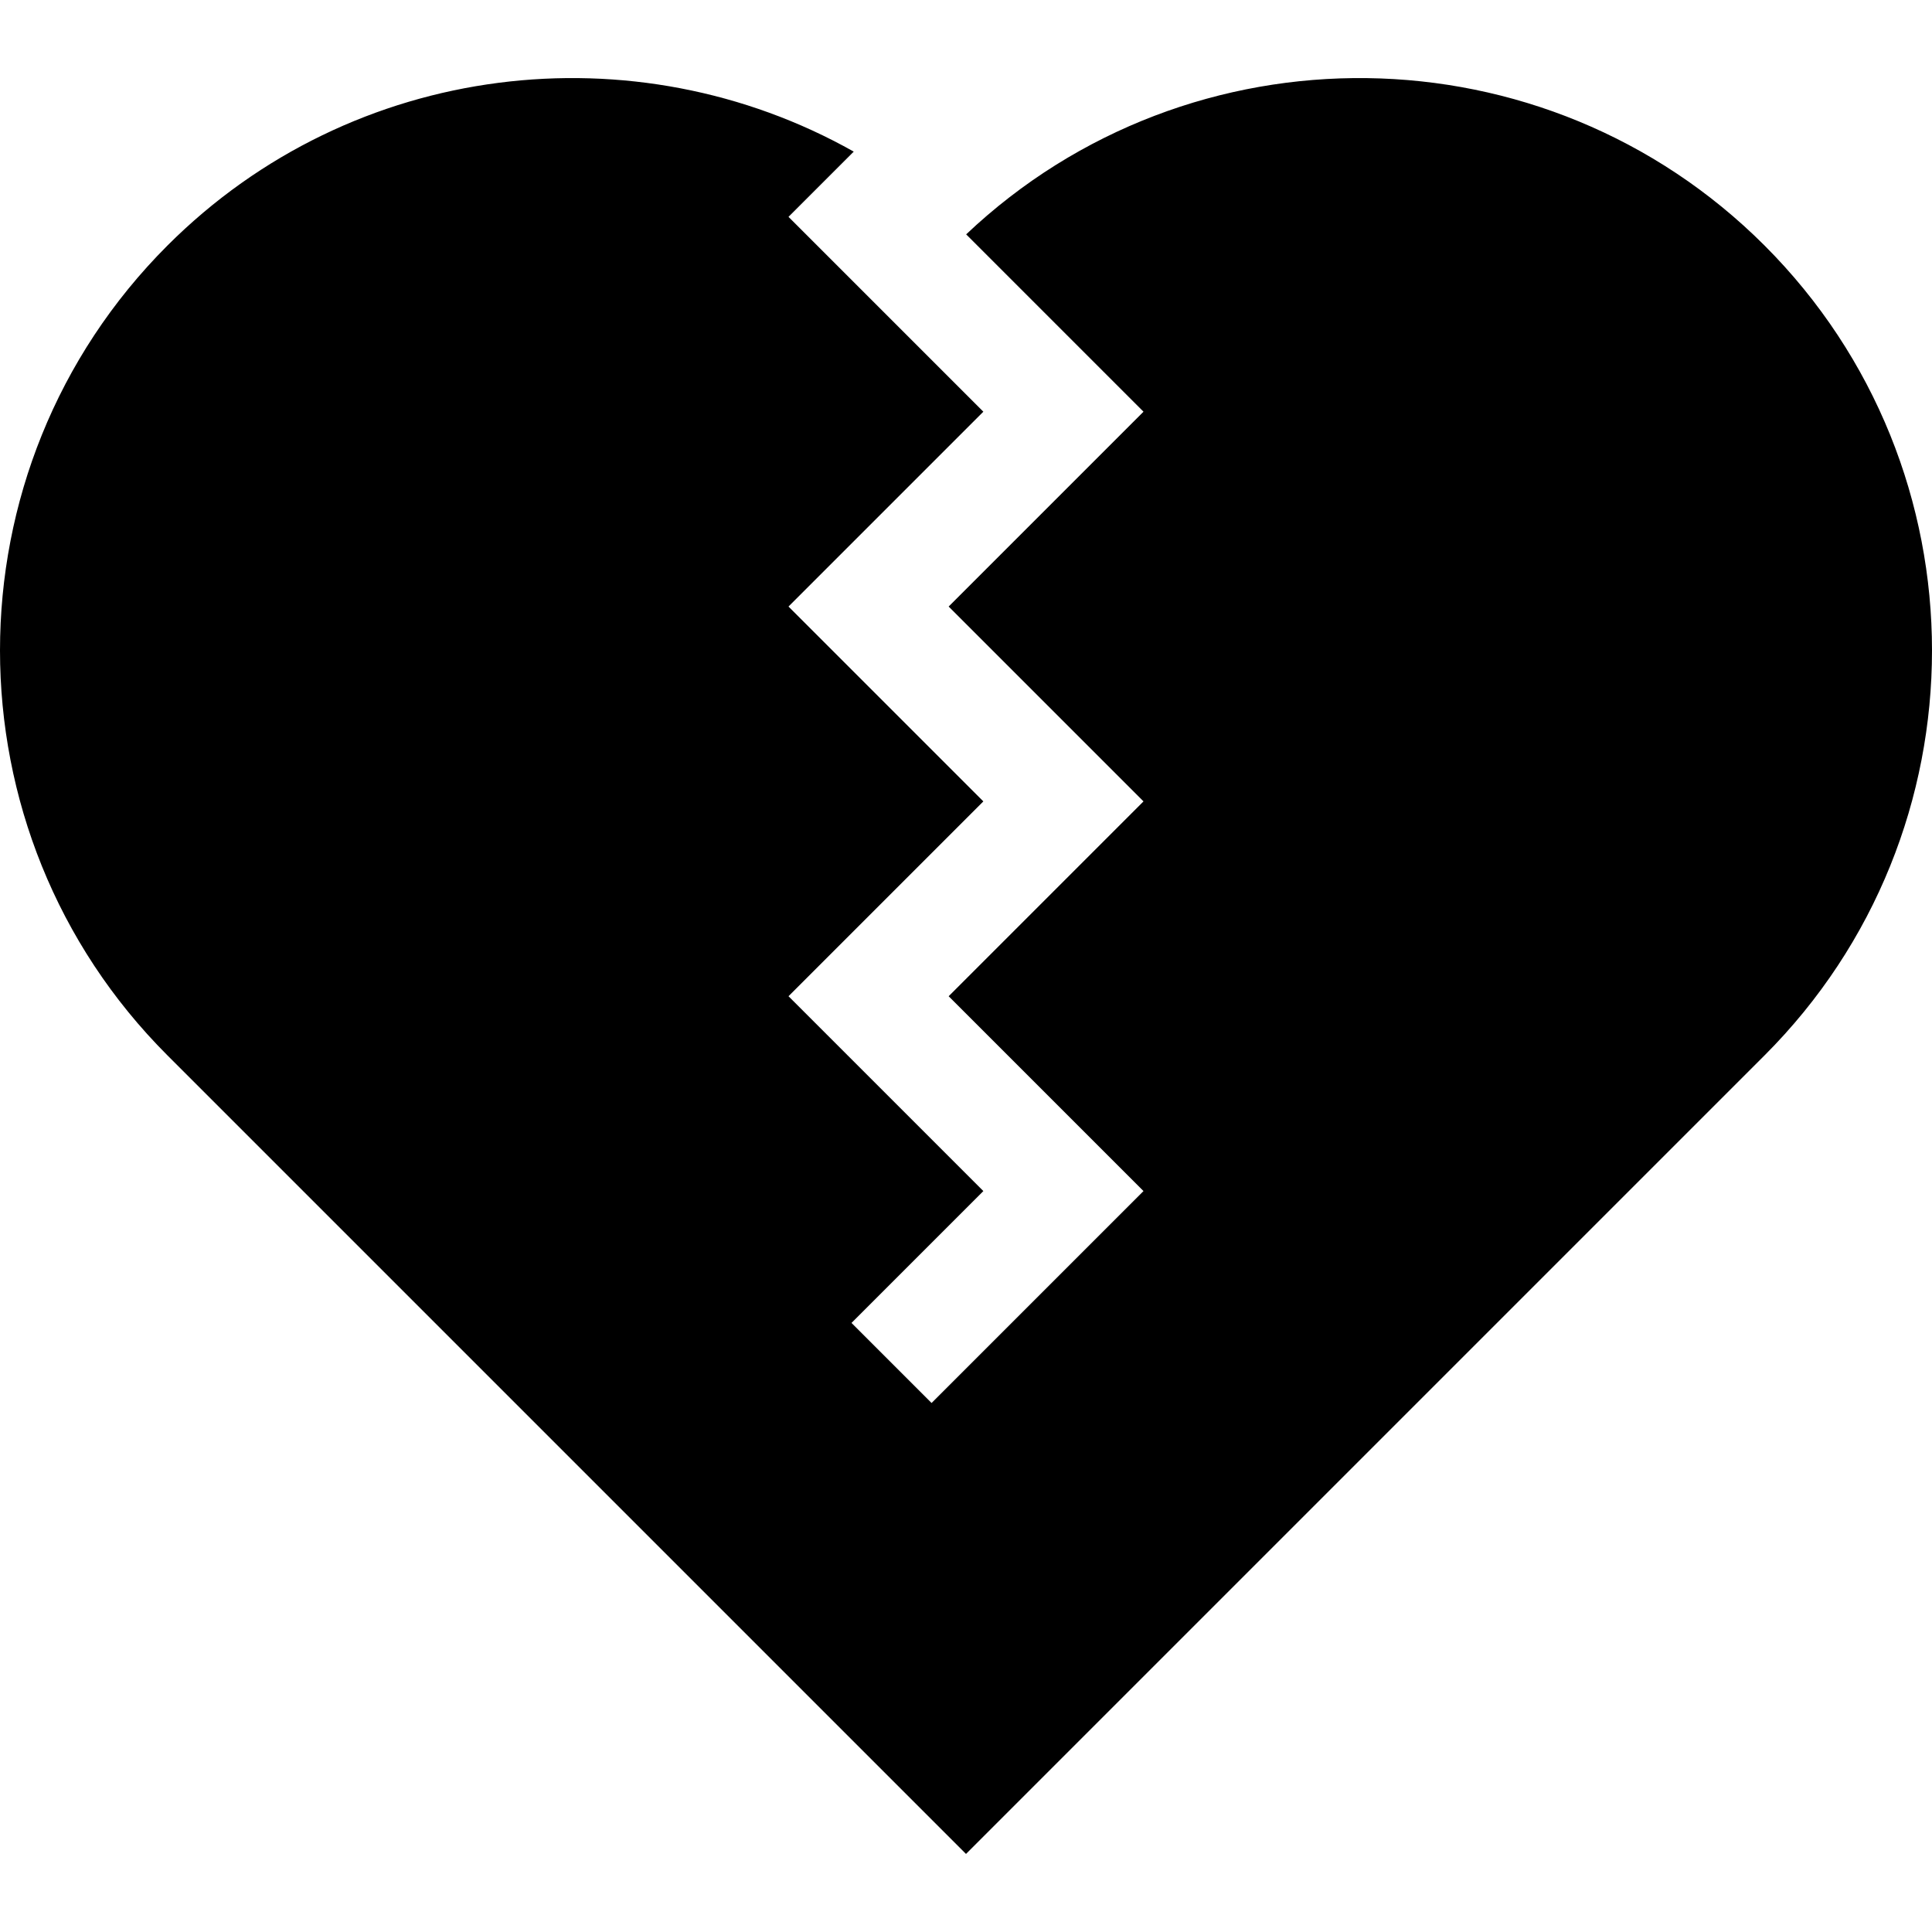 <svg version="1.1" width="120px" height="120px" id="Capa_1" xmlns="http://www.w3.org/2000/svg" xmlns:xlink="http://www.w3.org/1999/xlink" x="0px"
     y="0px" viewBox="0 0 511.999 511.999" style="enable-background:new 0 0 511.999 511.999;" xml:space="preserve"><g><g><path d="M467.622,65.066c-58.168-58.168-152.197-59.152-211.58-2.958l46.996,46.996l-51.636,51.636l51.636,51.636l-51.636,51.636 l51.636,51.636l-56.161,56.16l-21.22-21.22l34.94-34.94l-51.636-51.636l51.636-51.636l-51.636-51.636l51.636-51.636 l-51.636-51.636l17.288-17.288C168.406,7.583,93.57,15.874,44.378,65.066c-59.17,59.171-59.17,155.451,0,214.621L256,491.311 l211.622-211.623C526.792,220.517,526.792,124.238,467.622,65.066z"></path></g></g></svg>
